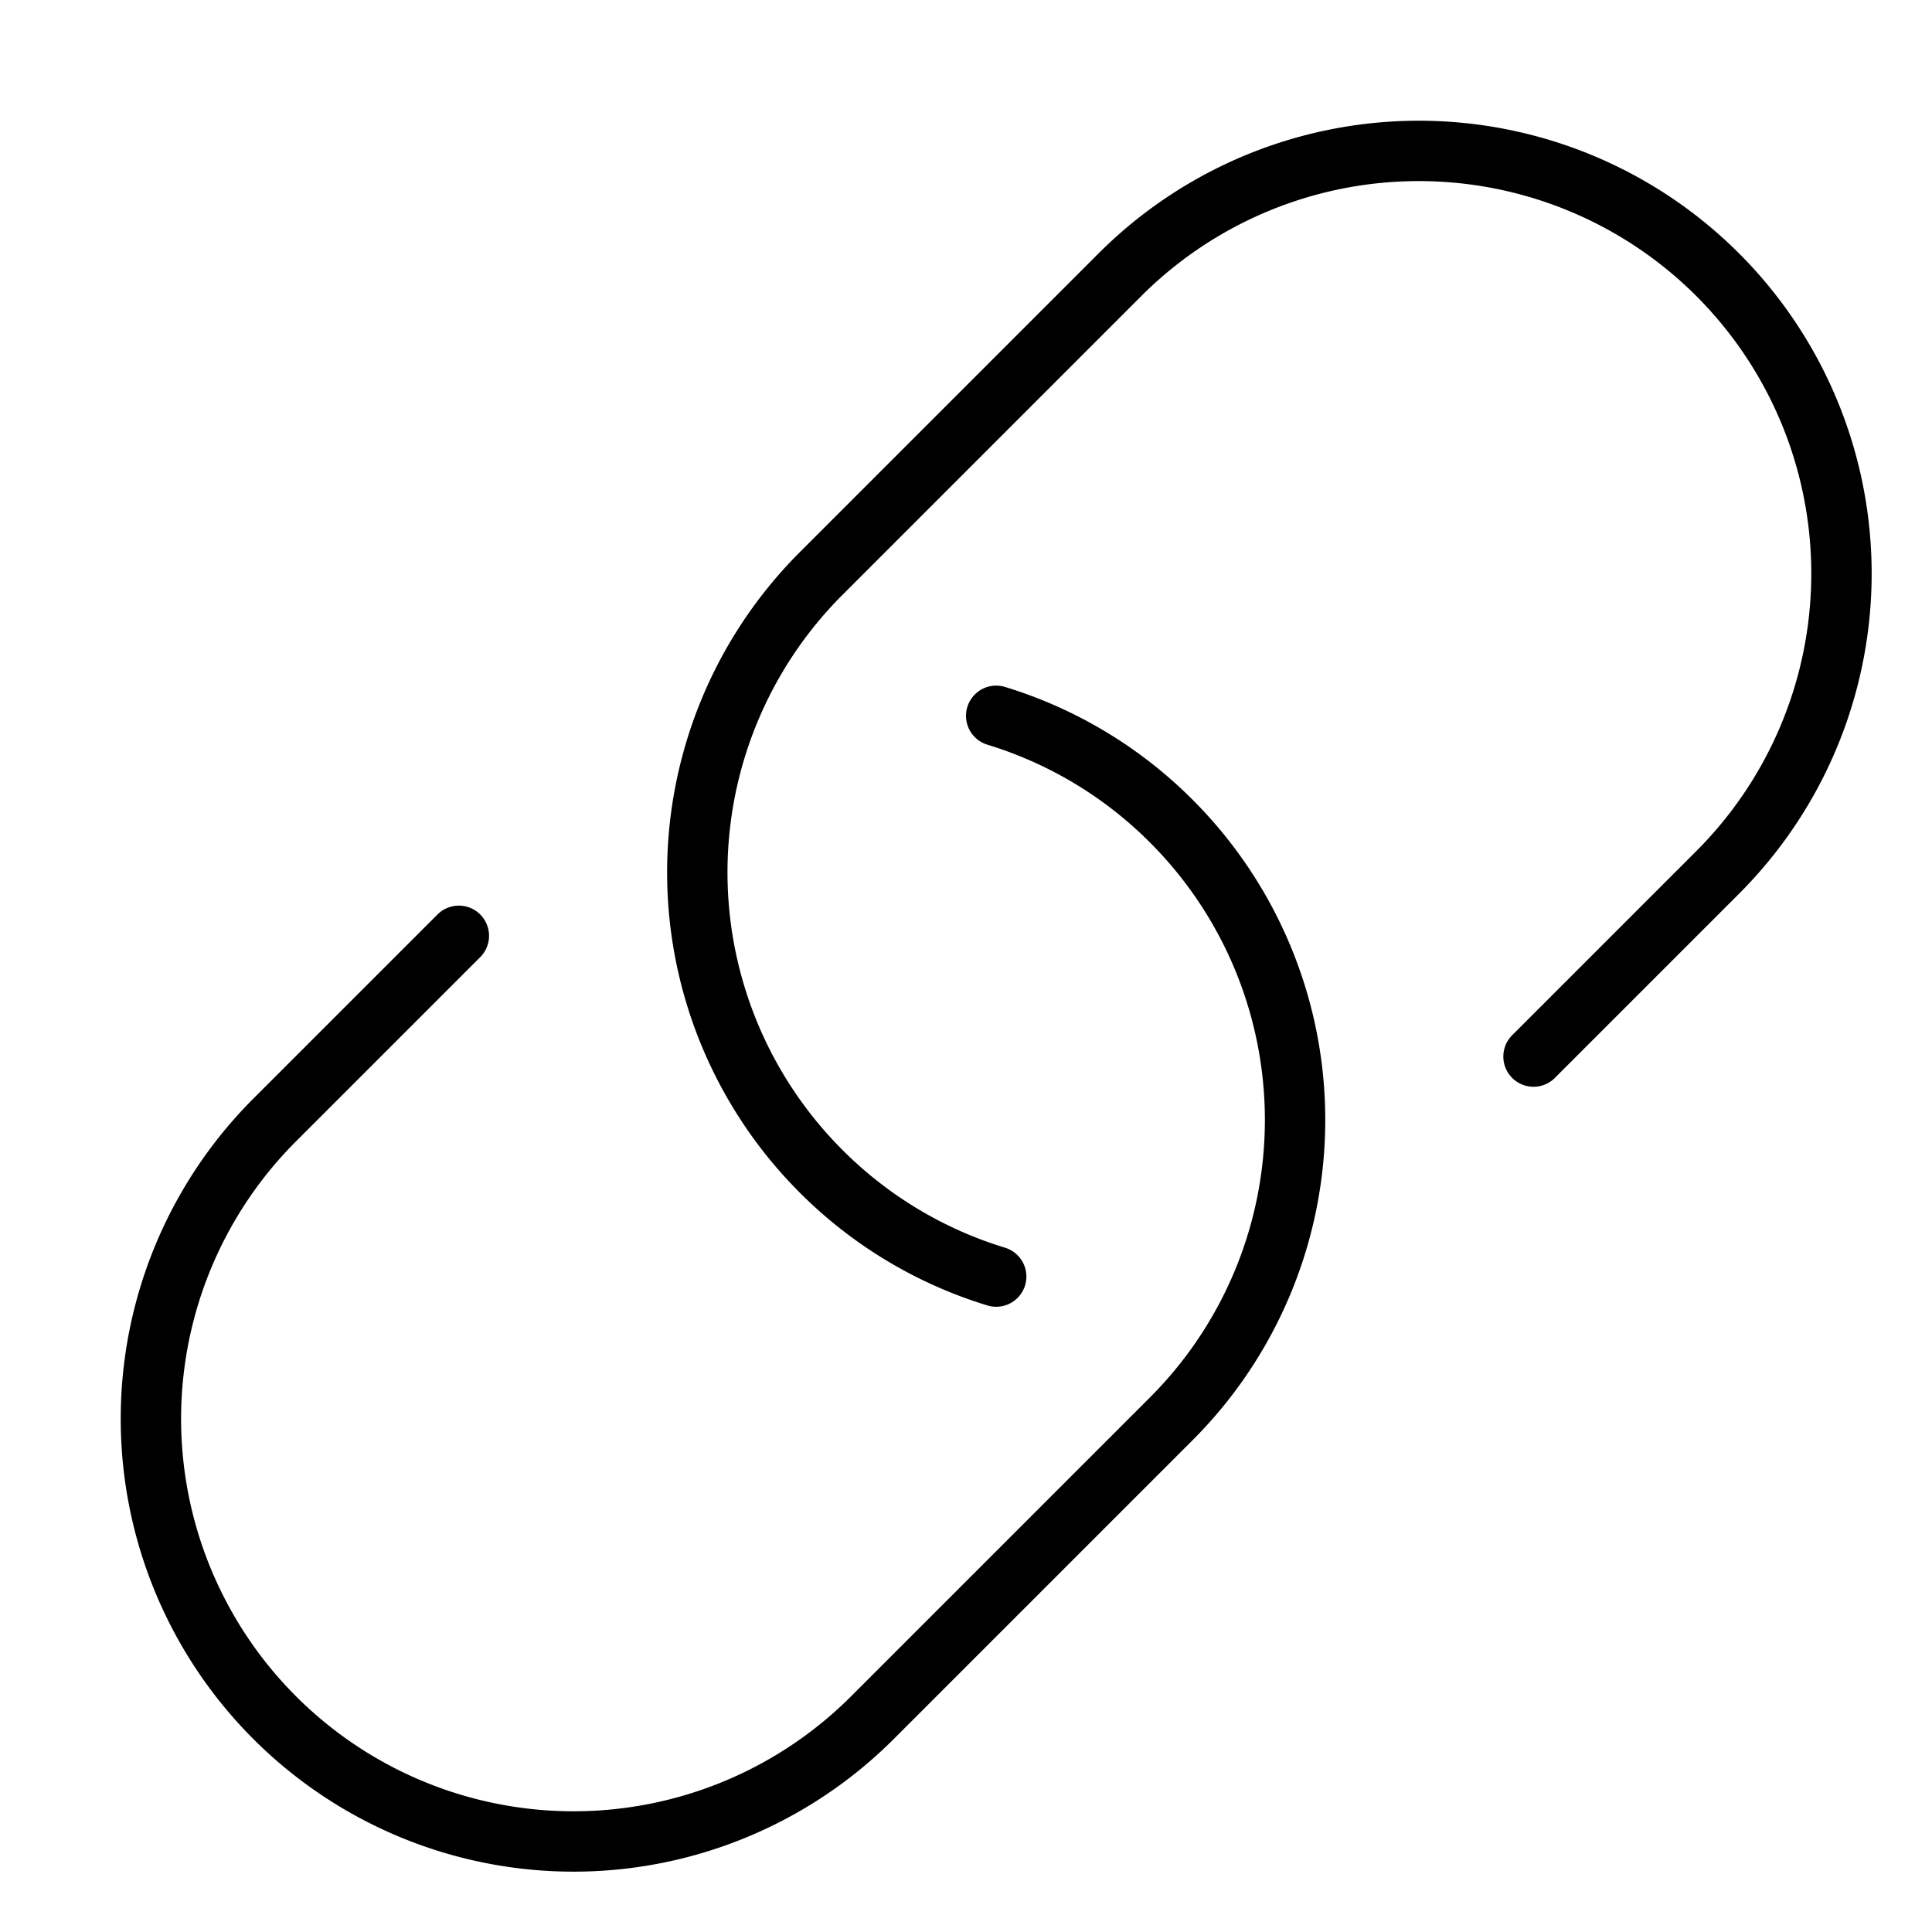<svg xmlns="http://www.w3.org/2000/svg" viewBox="0 0 32 32"><title>link</title><g stroke-linecap="round" stroke-width="1" fill="none" stroke="#000000" stroke-linejoin="round" class="nc-icon-wrapper" transform="translate(0.5 0.5)"><path d="M16,20.644A6.968,6.968,0,0,1,13.1,18.9h0a7,7,0,0,1,0-9.9l4.95-4.95a7,7,0,0,1,9.9,0h0a7,7,0,0,1,0,9.9L24.9,17"></path> <path d="M16,11.356A6.968,6.968,0,0,1,18.9,13.1h0a7,7,0,0,1,0,9.9l-4.95,4.95a7,7,0,0,1-9.9,0h0a7,7,0,0,1,0-9.9L7.1,15" stroke="#000000"></path></g></svg>
